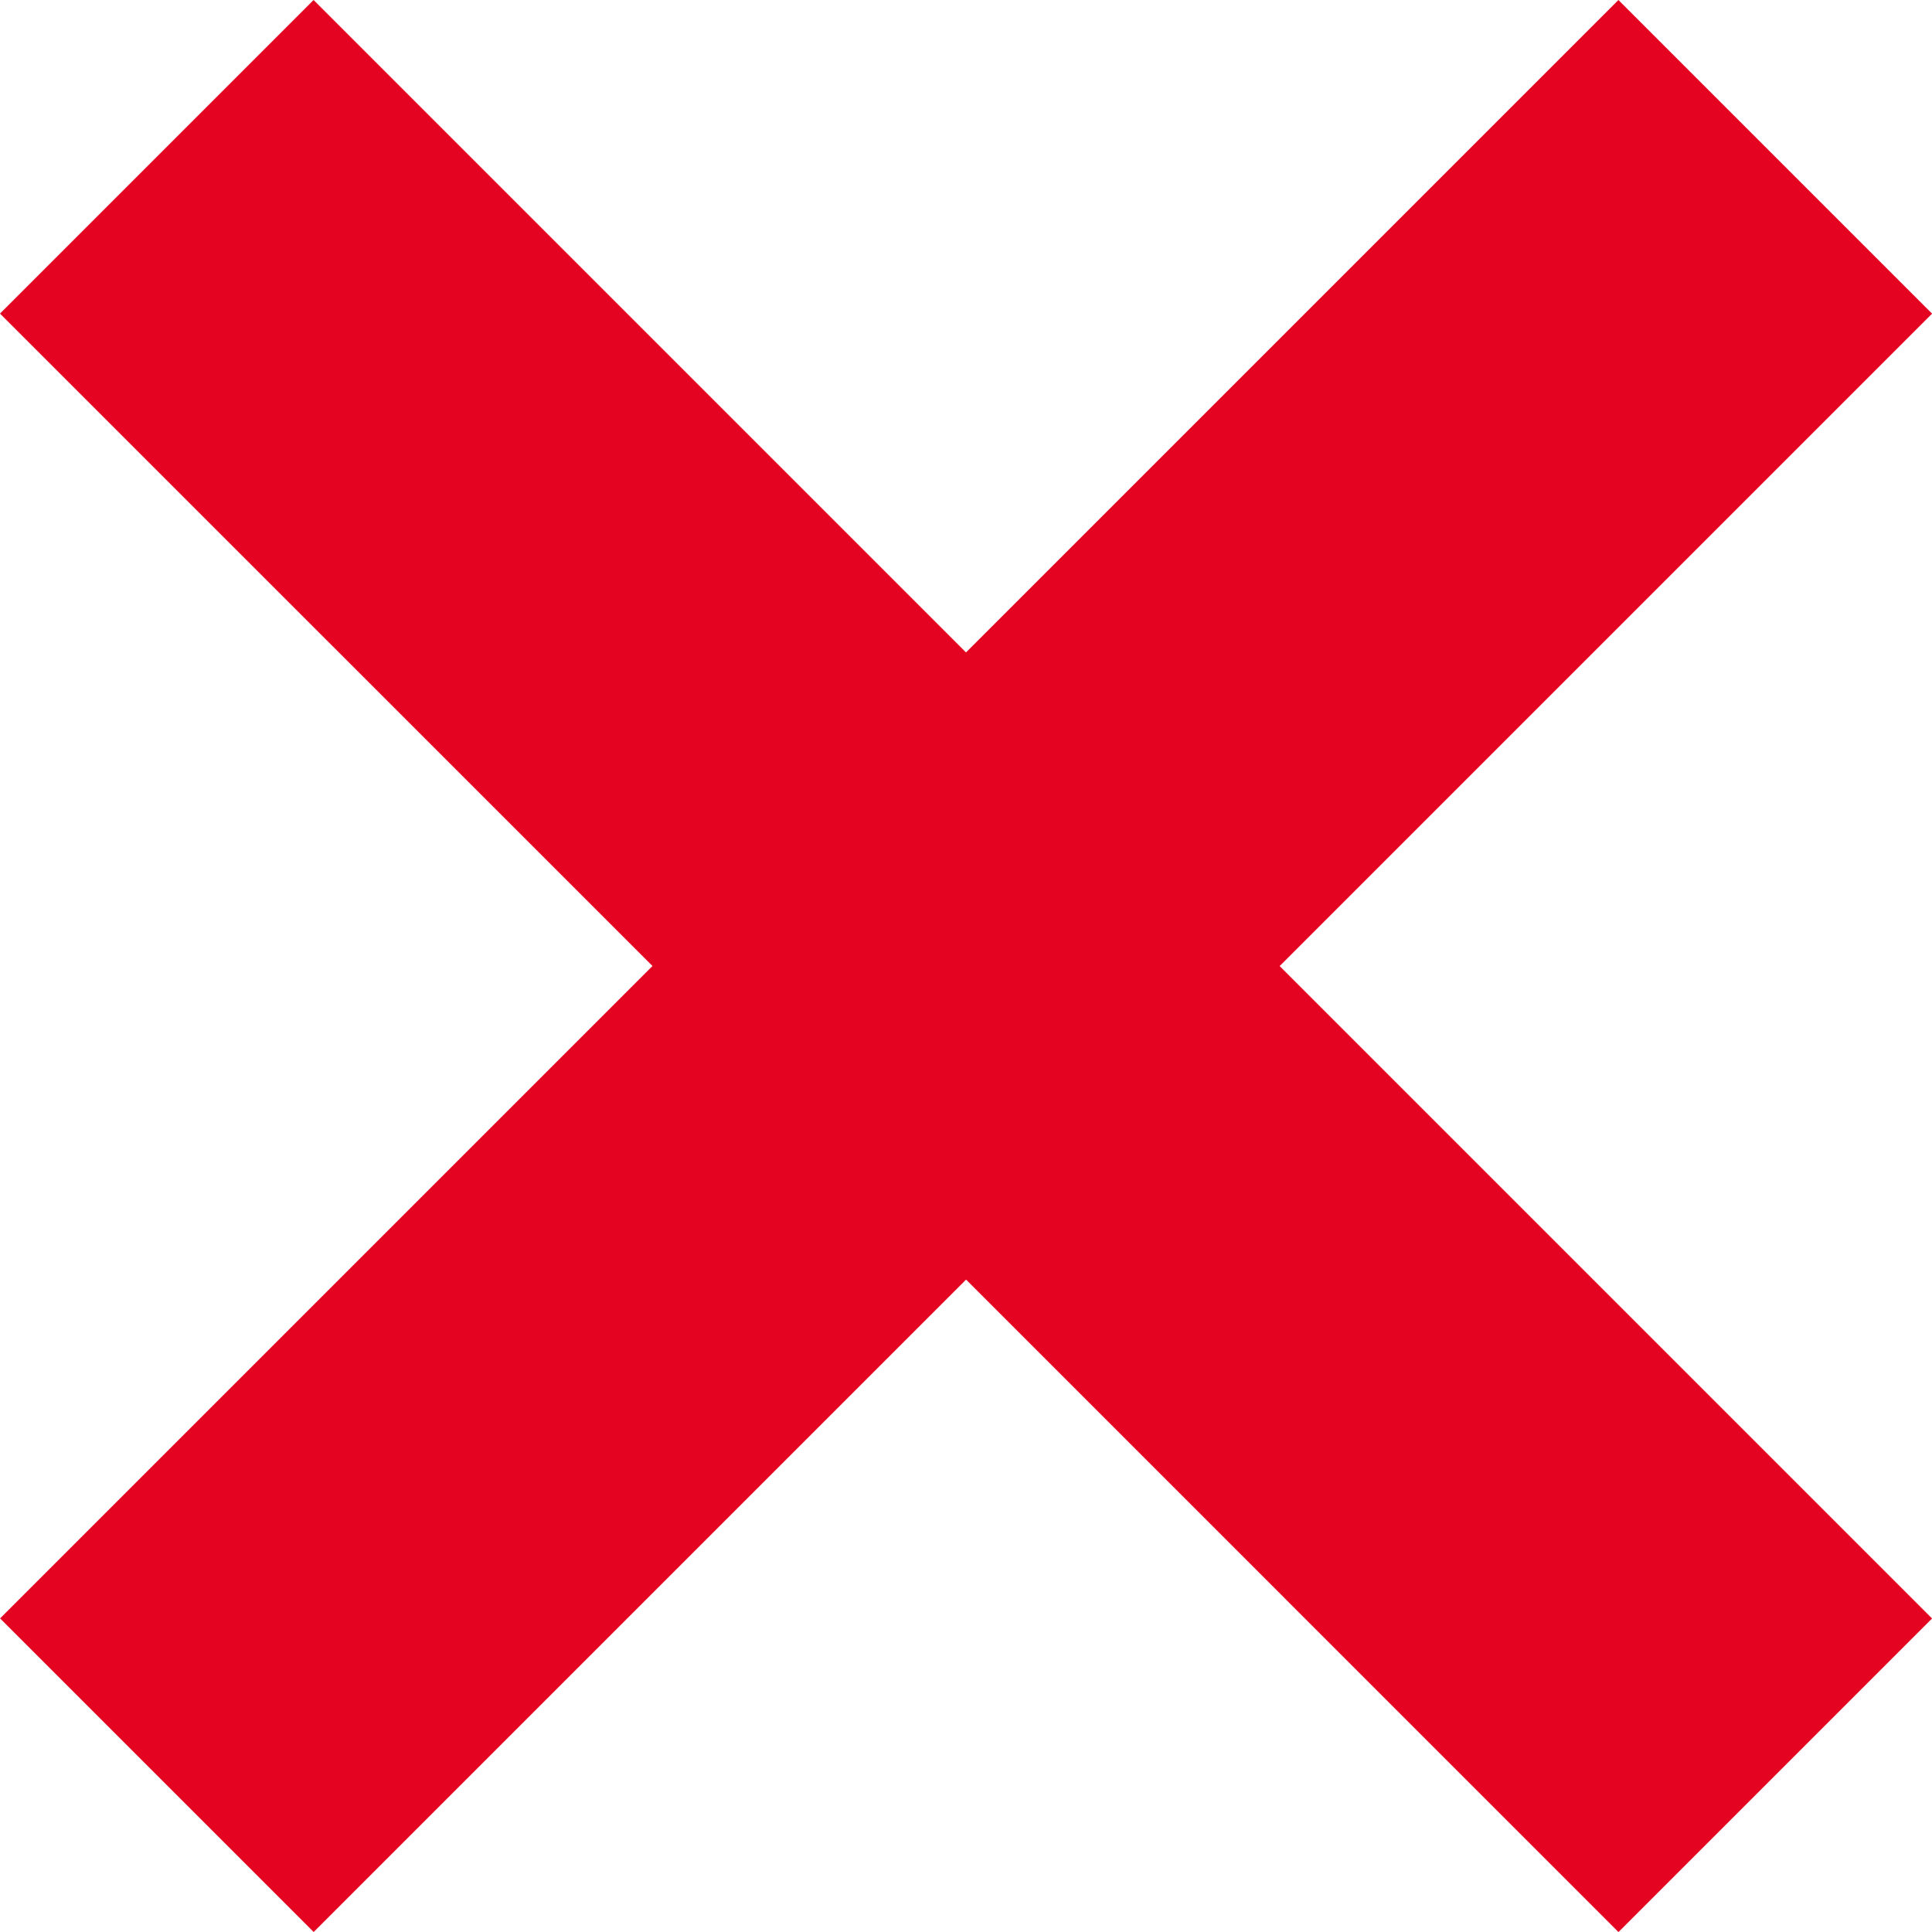 <svg xmlns="http://www.w3.org/2000/svg" width="28.248" height="28.248" viewBox="0 0 28.248 28.248"><path id="Trazado_125" data-name="Trazado 125" d="M44.585,325.408l-9.539,9.539-9.539-9.539-4.585,4.585,9.54,9.539-9.539,9.539,4.585,4.585,9.539-9.539,9.539,9.54,4.585-4.585-9.539-9.539,9.539-9.539Z" transform="translate(-20.922 -325.408)" fill="#e40421"></path></svg>